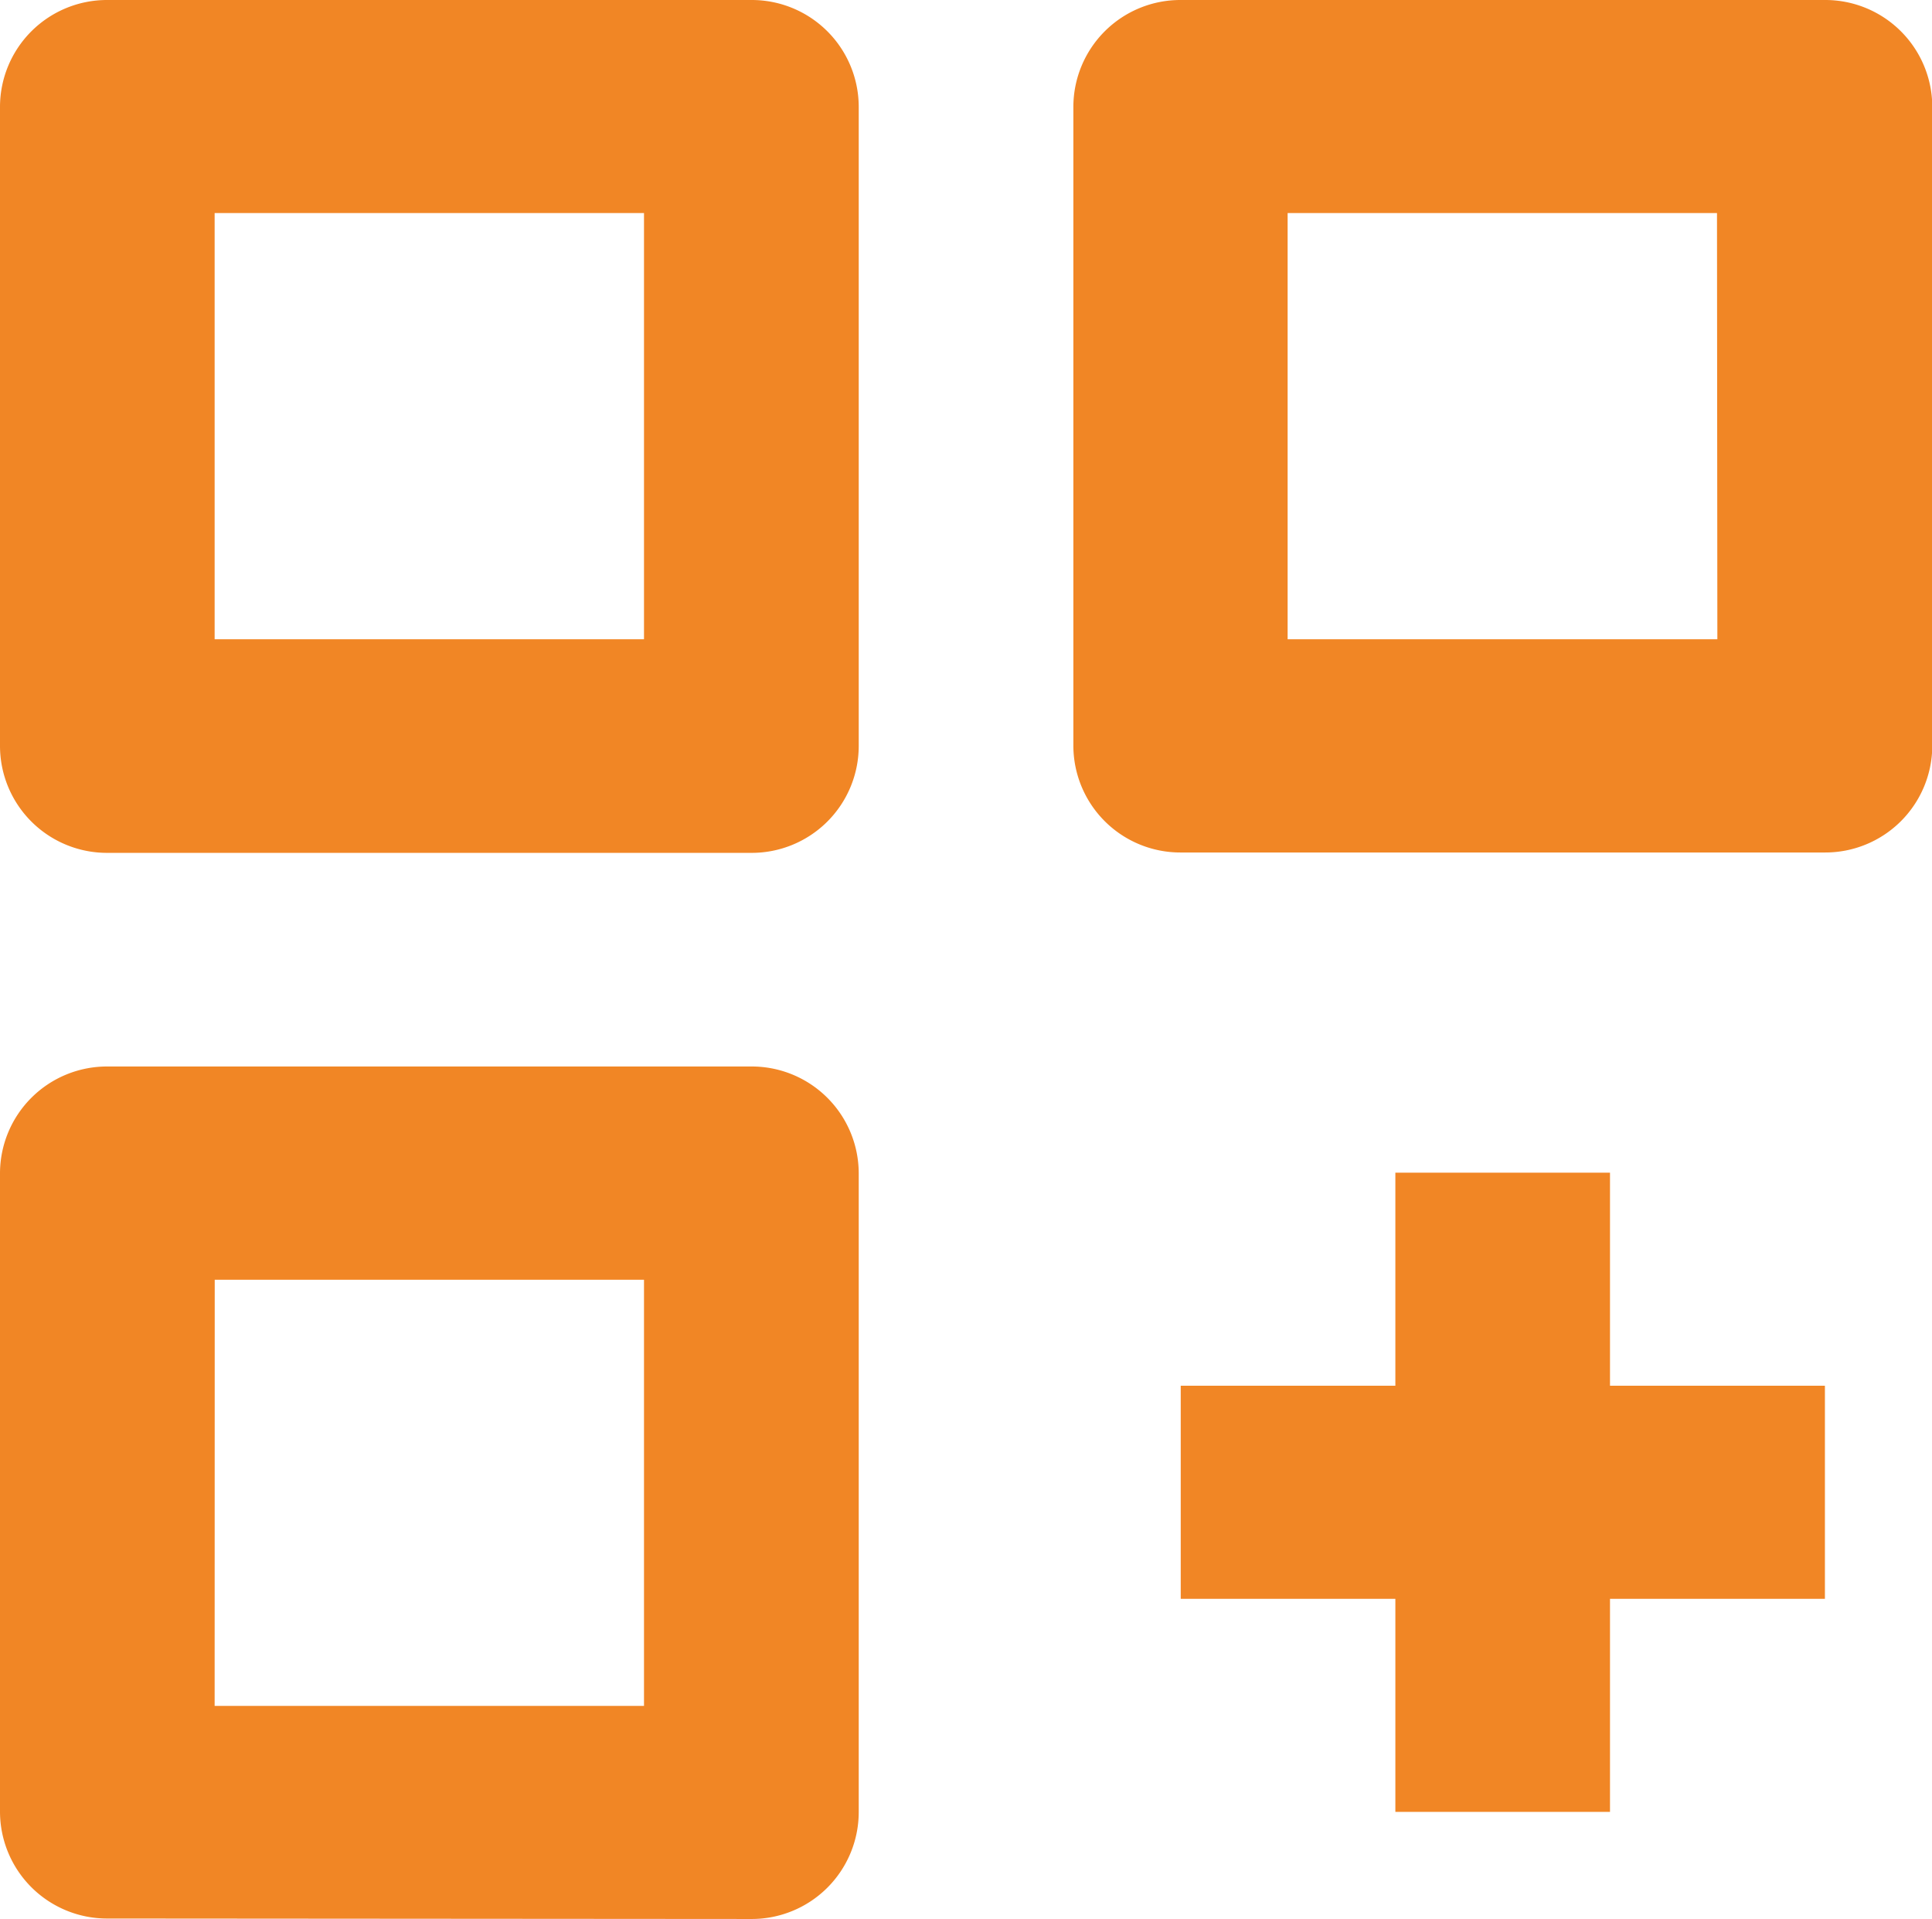 <svg xmlns="http://www.w3.org/2000/svg" width="20.856" height="20.714" viewBox="0 0 20.856 20.714">
  <path id="esplora-servizi" d="M4.159,12.206h6.952a1.155,1.155,0,0,0,1.159-1.151v-6.9A1.155,1.155,0,0,0,11.111,3H4.159A1.155,1.155,0,0,0,3,4.151v6.9A1.155,1.155,0,0,0,4.159,12.206ZM5.317,5.3H9.952V9.9H5.317ZM22.7,3H15.746a1.155,1.155,0,0,0-1.159,1.151v6.9a1.155,1.155,0,0,0,1.159,1.151H22.7a1.155,1.155,0,0,0,1.159-1.151v-6.9A1.155,1.155,0,0,0,22.7,3ZM21.539,9.9H16.9V5.3h4.635ZM11.111,23.714a1.155,1.155,0,0,0,1.159-1.151v-6.9a1.155,1.155,0,0,0-1.159-1.151H4.159A1.155,1.155,0,0,0,3,15.658v6.9a1.155,1.155,0,0,0,1.159,1.151Zm-5.793-6.9H9.952v4.6H5.317ZM20.38,15.658H18.063v2.3H15.746v2.3h2.317v2.3H20.38v-2.3H22.7v-2.3H20.38Z" transform="translate(-3 -3)" fill="#f18625"/>
</svg>

